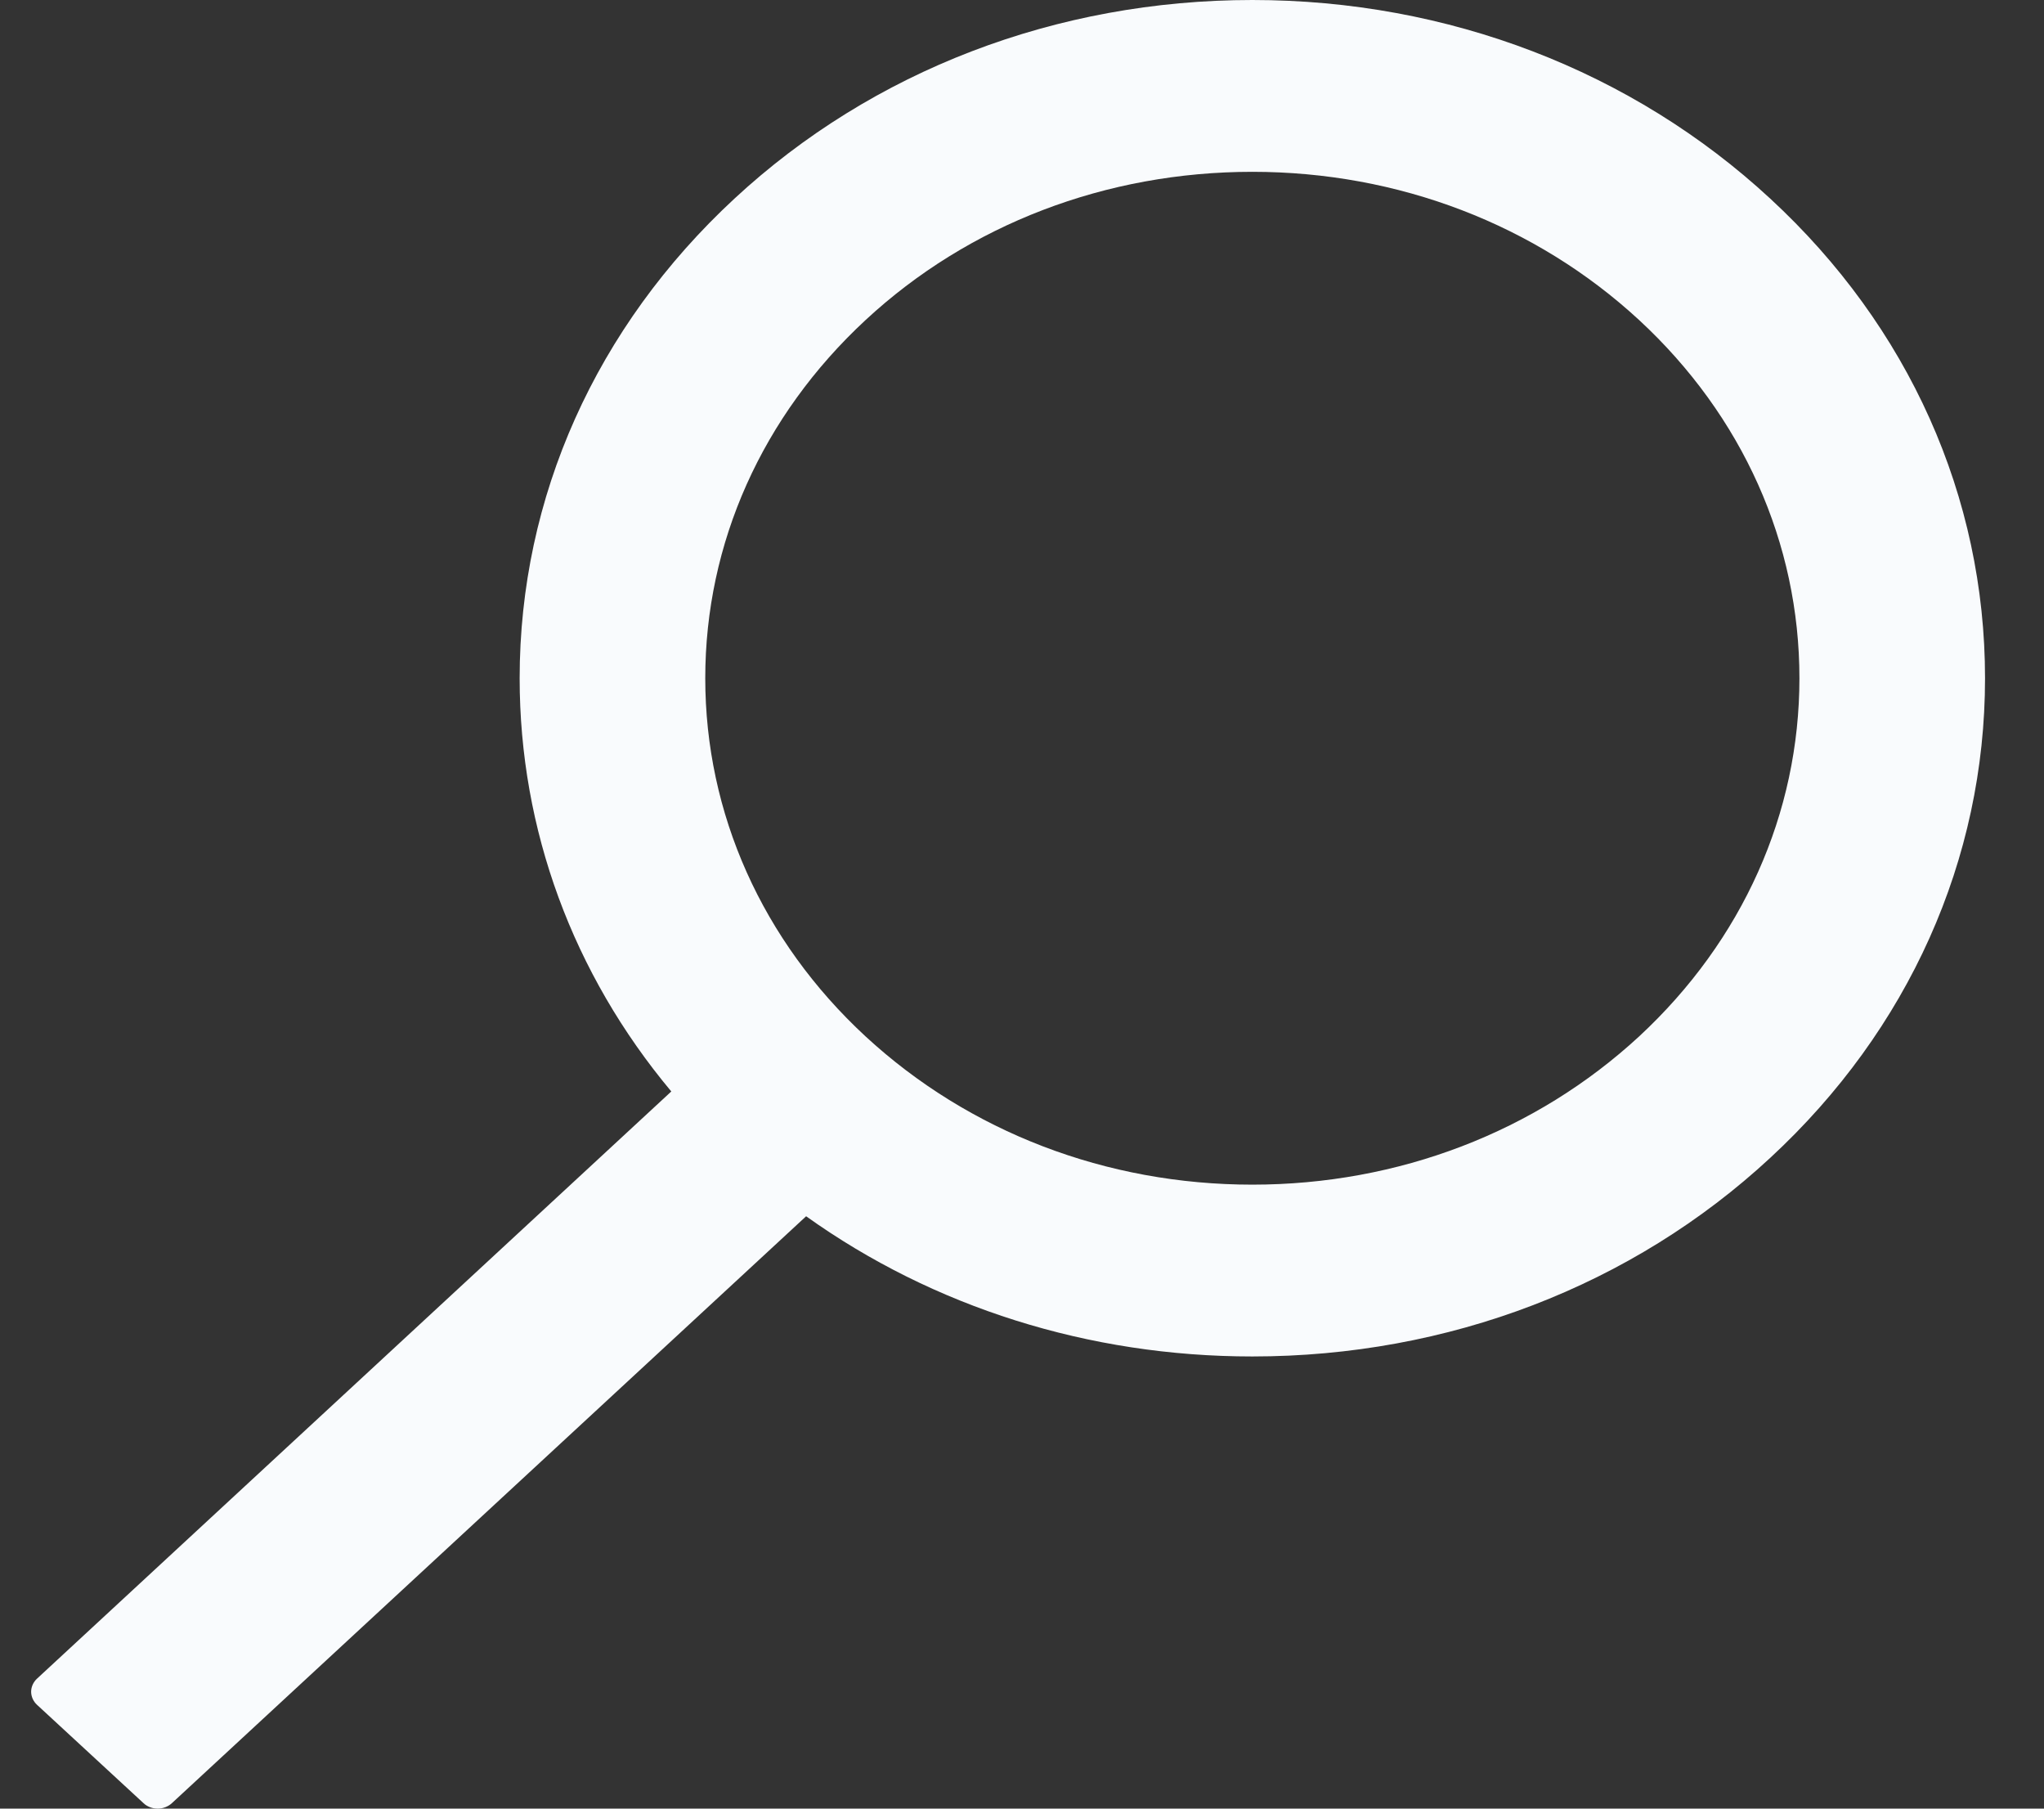 <svg width="26" height="23" viewBox="0 0 26 23" fill="none" xmlns="http://www.w3.org/2000/svg">
    <rect x="0" y="0" width="26" height="23" fill="#333333" stroke="none"/>
    <path d="M0.471 21.347L8.539 13.88C7.287 12.383 6.61 10.551 6.61 8.625C6.61 6.319 7.582 4.157 9.341 2.527C11.099 0.897 13.441 0 15.93 0C18.418 0 20.761 0.9 22.519 2.527C24.281 4.154 25.25 6.319 25.25 8.625C25.25 10.928 24.278 13.096 22.519 14.723C20.761 16.353 18.422 17.25 15.93 17.25C13.848 17.25 11.873 16.623 10.254 15.467L2.186 22.931C2.162 22.953 2.134 22.97 2.103 22.982C2.072 22.994 2.039 23 2.006 23C1.972 23 1.939 22.994 1.908 22.982C1.877 22.97 1.849 22.953 1.826 22.931L0.471 21.68C0.447 21.658 0.429 21.632 0.416 21.604C0.403 21.575 0.396 21.544 0.396 21.514C0.396 21.483 0.403 21.452 0.416 21.423C0.429 21.395 0.447 21.369 0.471 21.347ZM11.009 13.179C12.326 14.395 14.072 15.065 15.93 15.065C17.788 15.065 19.534 14.395 20.851 13.179C22.165 11.96 22.889 10.344 22.889 8.625C22.889 6.906 22.165 5.287 20.851 4.071C19.534 2.855 17.788 2.185 15.93 2.185C14.072 2.185 12.323 2.852 11.009 4.071C9.695 5.29 8.971 6.906 8.971 8.625C8.971 10.344 9.695 11.963 11.009 13.179Z" fill="#F9FBFD"/>
</svg>
